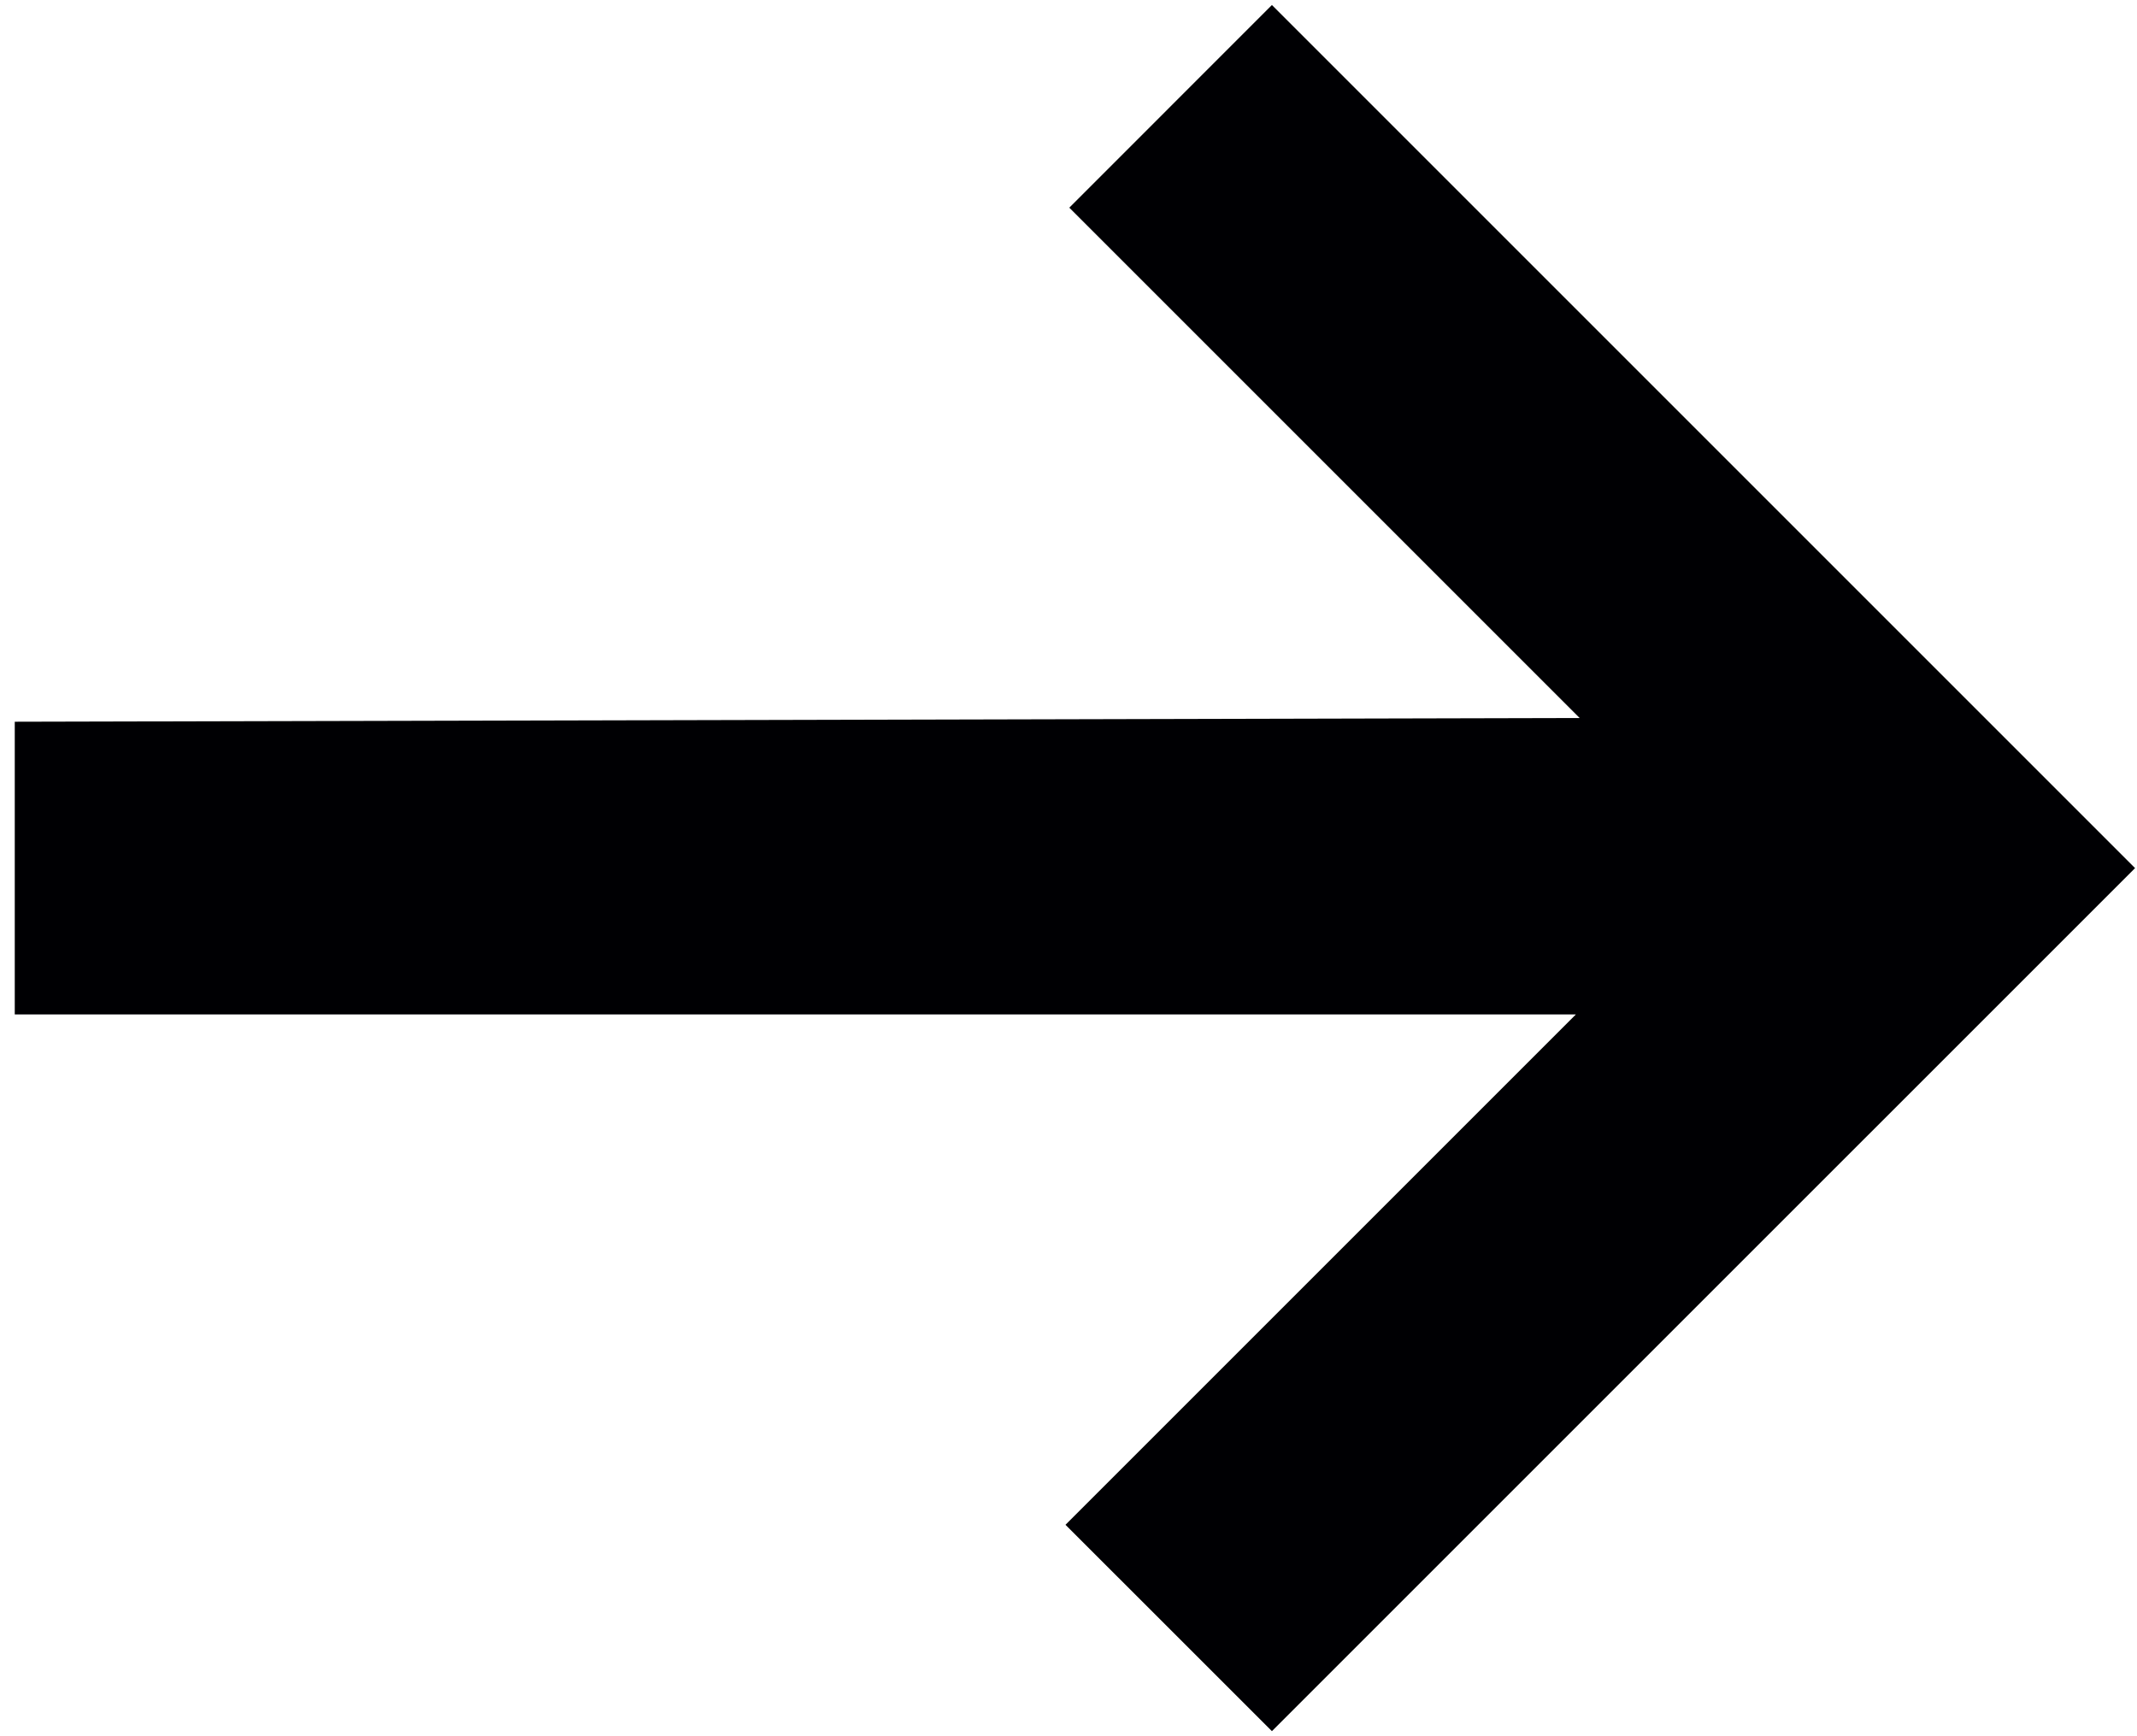 <svg width="32" height="26" viewBox="0 0 32 26" fill="none" xmlns="http://www.w3.org/2000/svg">
<path d="M15.955 22.834L23.598 15.191L0.221 15.191L0.221 10.808L23.654 10.752L16.012 3.11L19.046 0.075L31.971 13L19.046 25.924L15.955 22.834Z" fill="#000003"/>
</svg>
